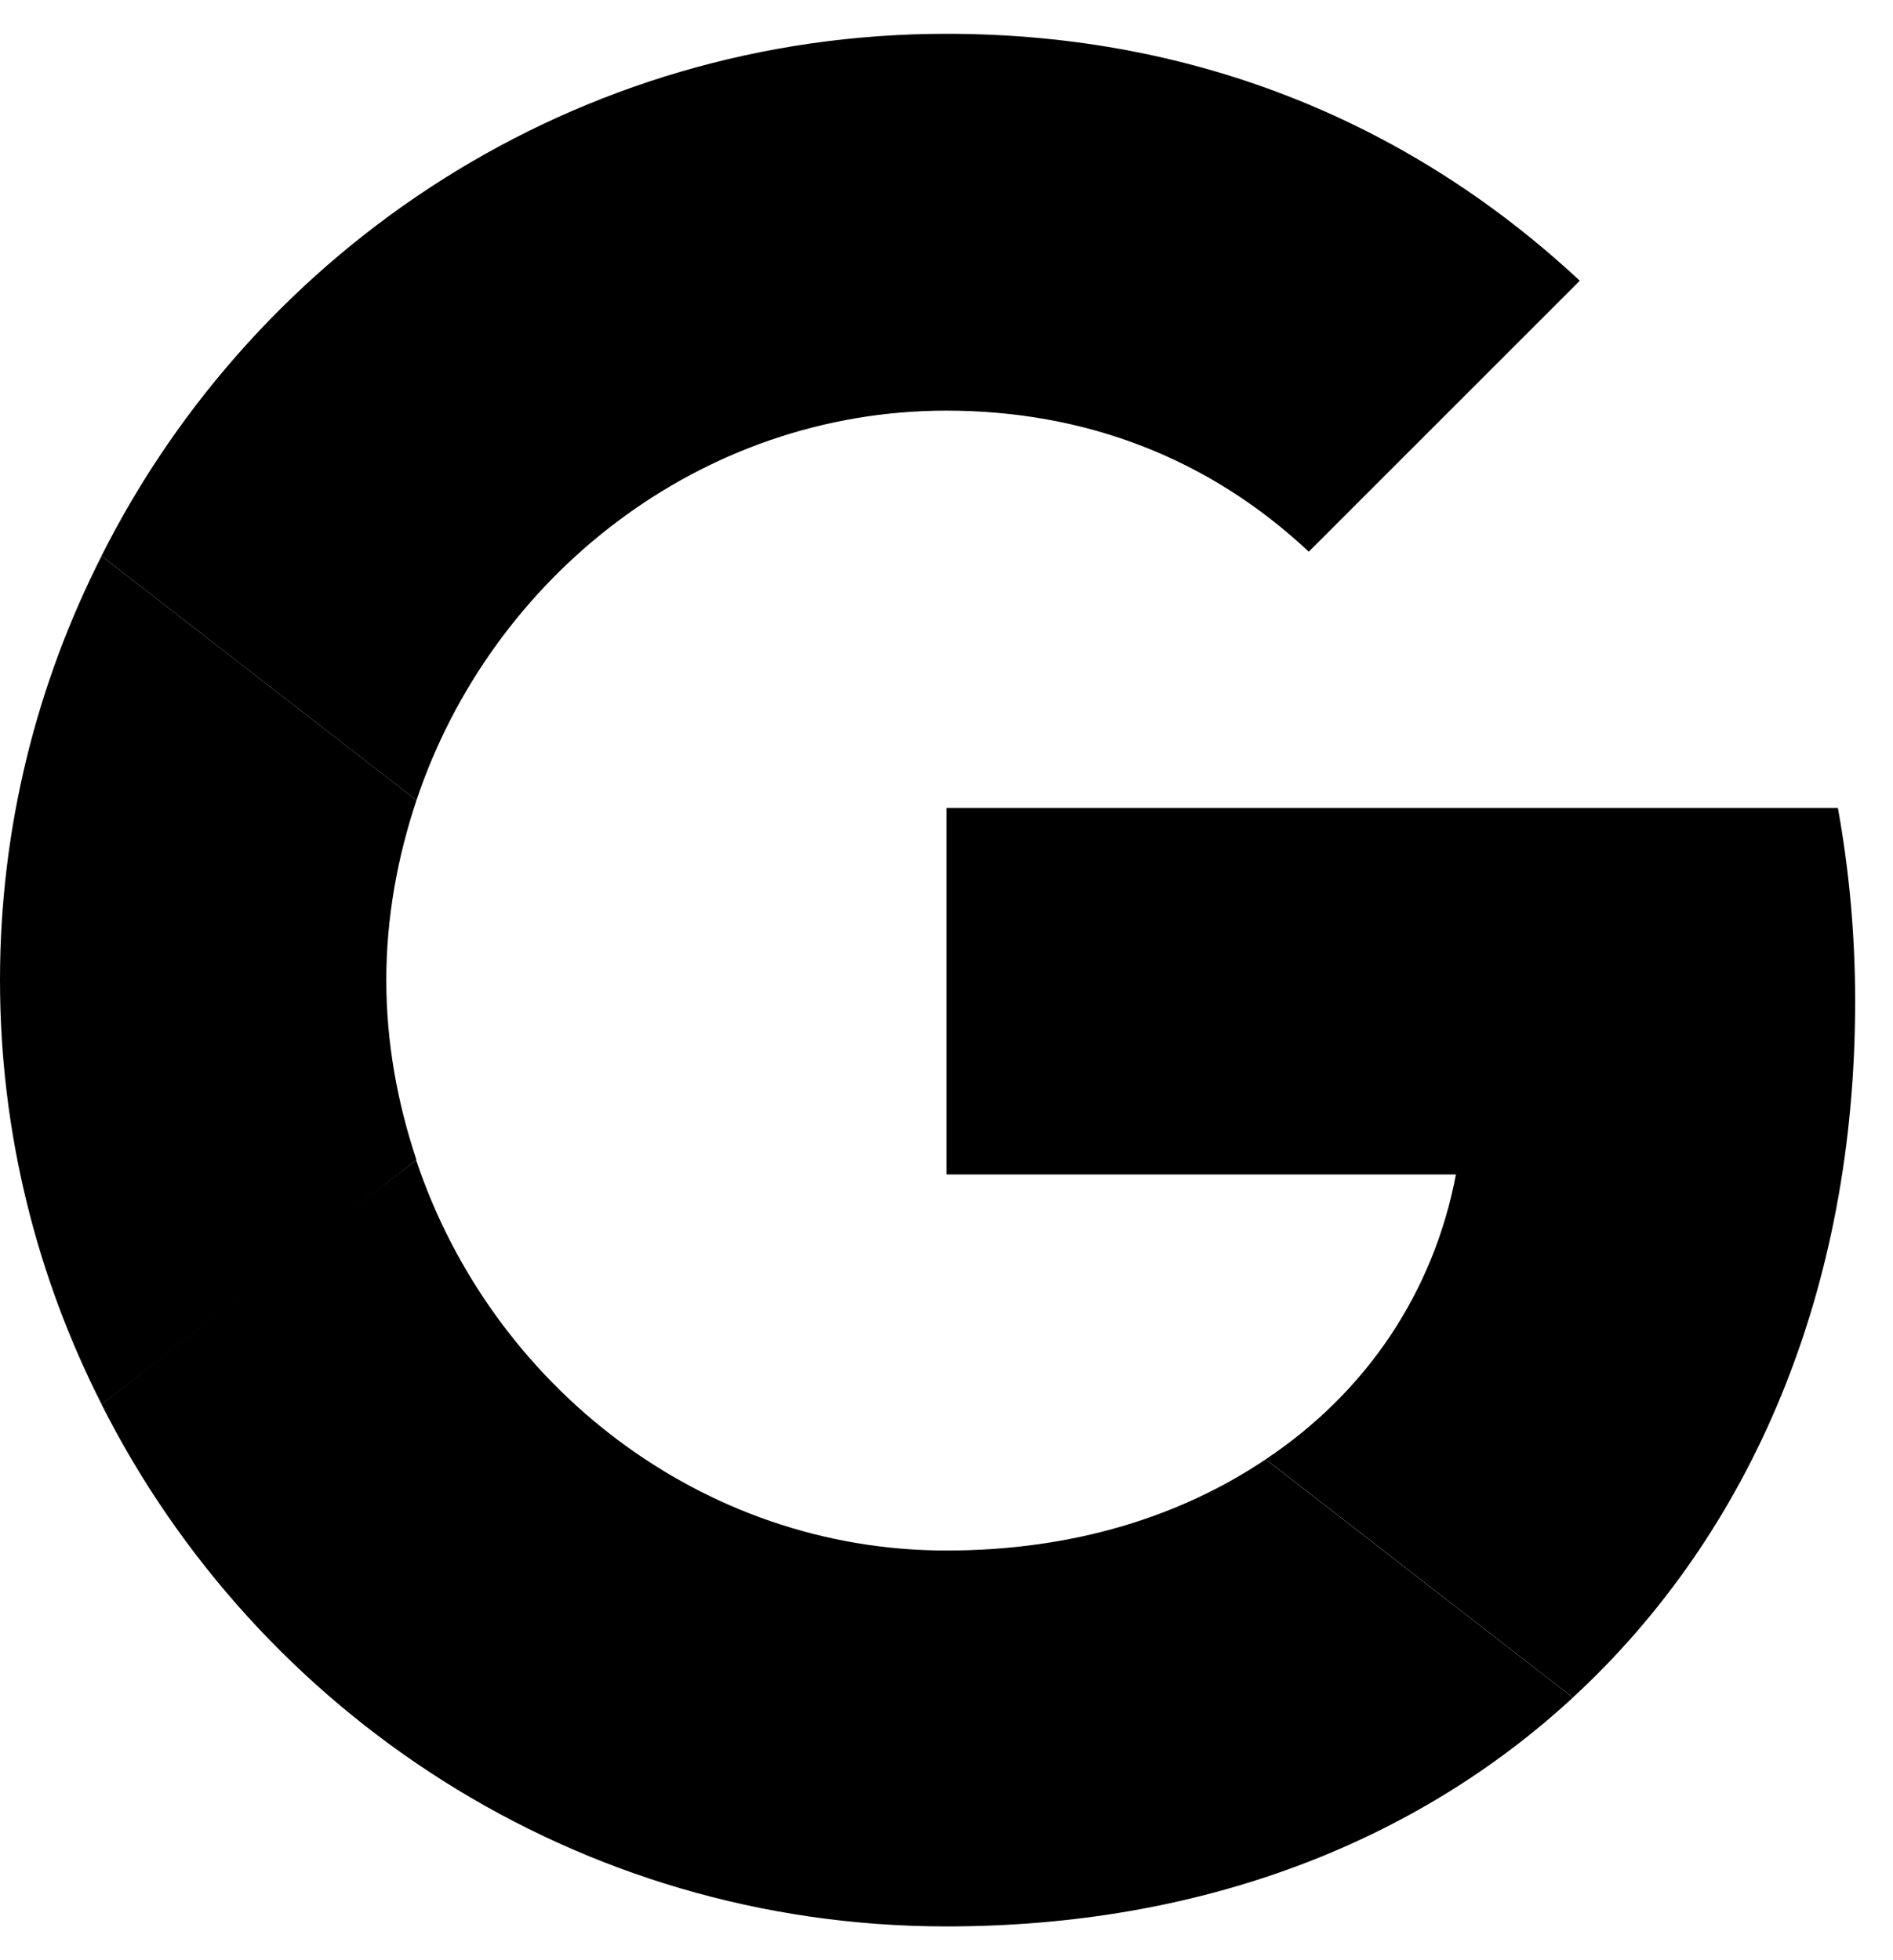 <svg width="28" height="29" viewBox="0 0 28 29" fill="none" xmlns="http://www.w3.org/2000/svg">
<g clip-path="url(#clip0_5037_33774)">
<path d="M14 11.954V17.376H21.535C21.204 19.12 20.211 20.596 18.722 21.589L23.265 25.114C25.913 22.671 27.44 19.081 27.44 14.818C27.44 13.825 27.351 12.87 27.185 11.954L14 11.954Z" fill="black"/>
<path d="M6.154 17.165L5.129 17.95L1.501 20.775C3.805 25.344 8.527 28.5 13.999 28.5C17.779 28.5 20.948 27.253 23.265 25.115L18.721 21.59C17.474 22.429 15.883 22.939 13.999 22.939C10.359 22.939 7.267 20.482 6.159 17.173L6.154 17.165Z" fill="black"/>
<path d="M1.502 8.226C0.547 10.109 0 12.235 0 14.5C0 16.765 0.547 18.891 1.502 20.774C1.502 20.787 6.16 17.16 6.16 17.16C5.88 16.32 5.714 15.429 5.714 14.5C5.714 13.571 5.88 12.68 6.16 11.84L1.502 8.226Z" fill="black"/>
<path d="M13.999 6.075C16.061 6.075 17.894 6.787 19.358 8.162L23.367 4.153C20.936 1.887 17.78 0.5 13.999 0.5C8.527 0.5 3.805 3.644 1.501 8.225L6.16 11.84C7.267 8.531 10.36 6.075 13.999 6.075Z" fill="black"/>
</g>
<defs>
<clipPath id="clip0_5037_33774">
<rect width="28" height="28" fill="white" transform="translate(0 0.5)"/>
</clipPath>
</defs>
</svg>
